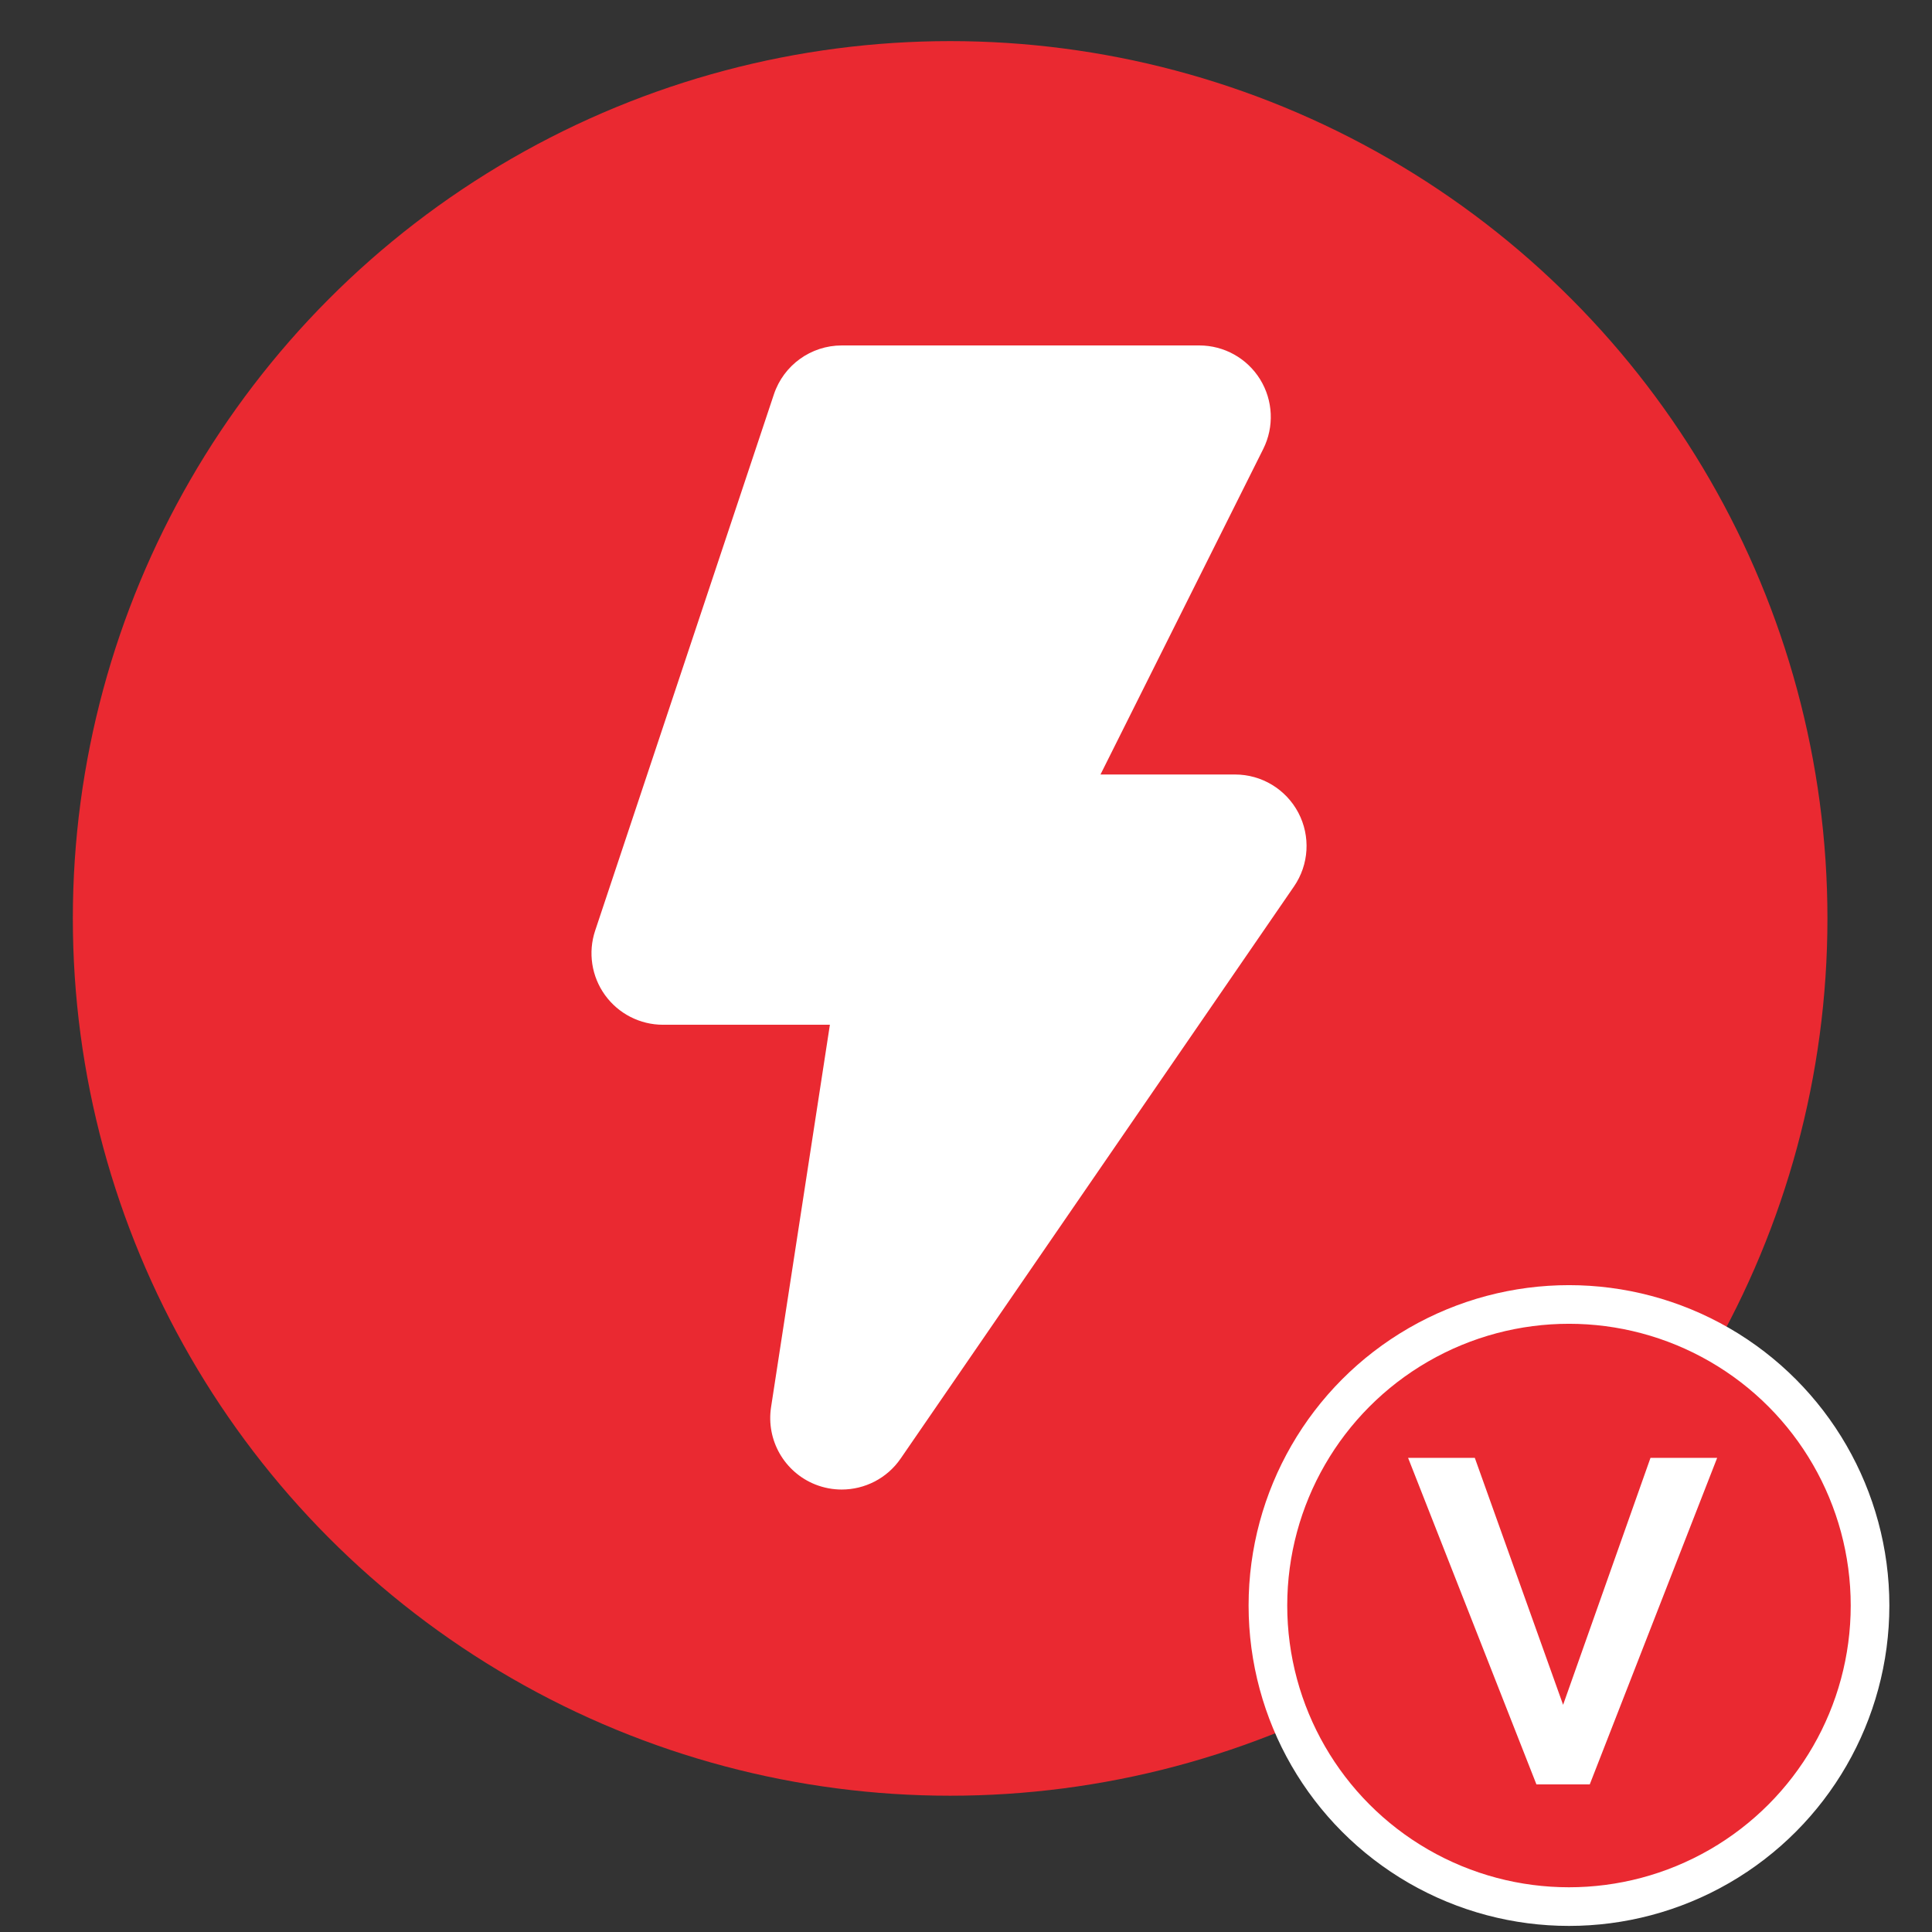 <?xml version="1.0" encoding="utf-8"?>
<!-- Generator: Adobe Illustrator 16.0.0, SVG Export Plug-In . SVG Version: 6.00 Build 0)  -->
<!DOCTYPE svg PUBLIC "-//W3C//DTD SVG 1.1//EN" "http://www.w3.org/Graphics/SVG/1.1/DTD/svg11.dtd">
<svg version="1.1" id="Layer_1" xmlns="http://www.w3.org/2000/svg" xmlns:xlink="http://www.w3.org/1999/xlink" x="0px" y="0px"
	 width="100px" height="100px" viewBox="0 0 100 100" enable-background="new 0 0 100 100" xml:space="preserve">
<rect x="0" y="0" width="100" height="100" fill="#333333" stroke="none"/>
<circle fill="#EA2931" cx="49.179" cy="47.537" r="45.409"/>
<g>
	<g>
		<path fill="#FFFFFF" d="M67.202,42.066c-0.642-1.217-1.901-1.978-3.276-1.978h-6.965l8.425-16.851
			c0.573-1.147,0.511-2.51-0.162-3.601c-0.675-1.092-1.866-1.756-3.149-1.756H43.569c-1.594,0-3.008,1.02-3.512,2.531l-9.252,27.759
			c-0.376,1.128-0.187,2.369,0.509,3.334c0.696,0.965,1.813,1.537,3.001,1.537h8.64l-3.045,19.793
			c-0.262,1.707,0.689,3.367,2.293,4.004c0.444,0.176,0.908,0.26,1.363,0.26c1.191,0,2.344-0.574,3.052-1.604l20.357-29.609
			C67.755,44.753,67.842,43.283,67.202,42.066L67.202,42.066z M67.202,42.066"/>
	</g>
</g>
<g>
	<circle fill="#EA2931" stroke="#FFFFFF" stroke-width="2" stroke-miterlimit="10" cx="81.21" cy="83.102" r="15.583"/>
	<g>
		<path fill="#FFFFFF" d="M76.336,75.459l4.57,12.782l4.523-12.782h3.451l-6.594,16.9h-2.761l-6.642-16.9H76.336z"/>
	</g>
</g>
</svg>
